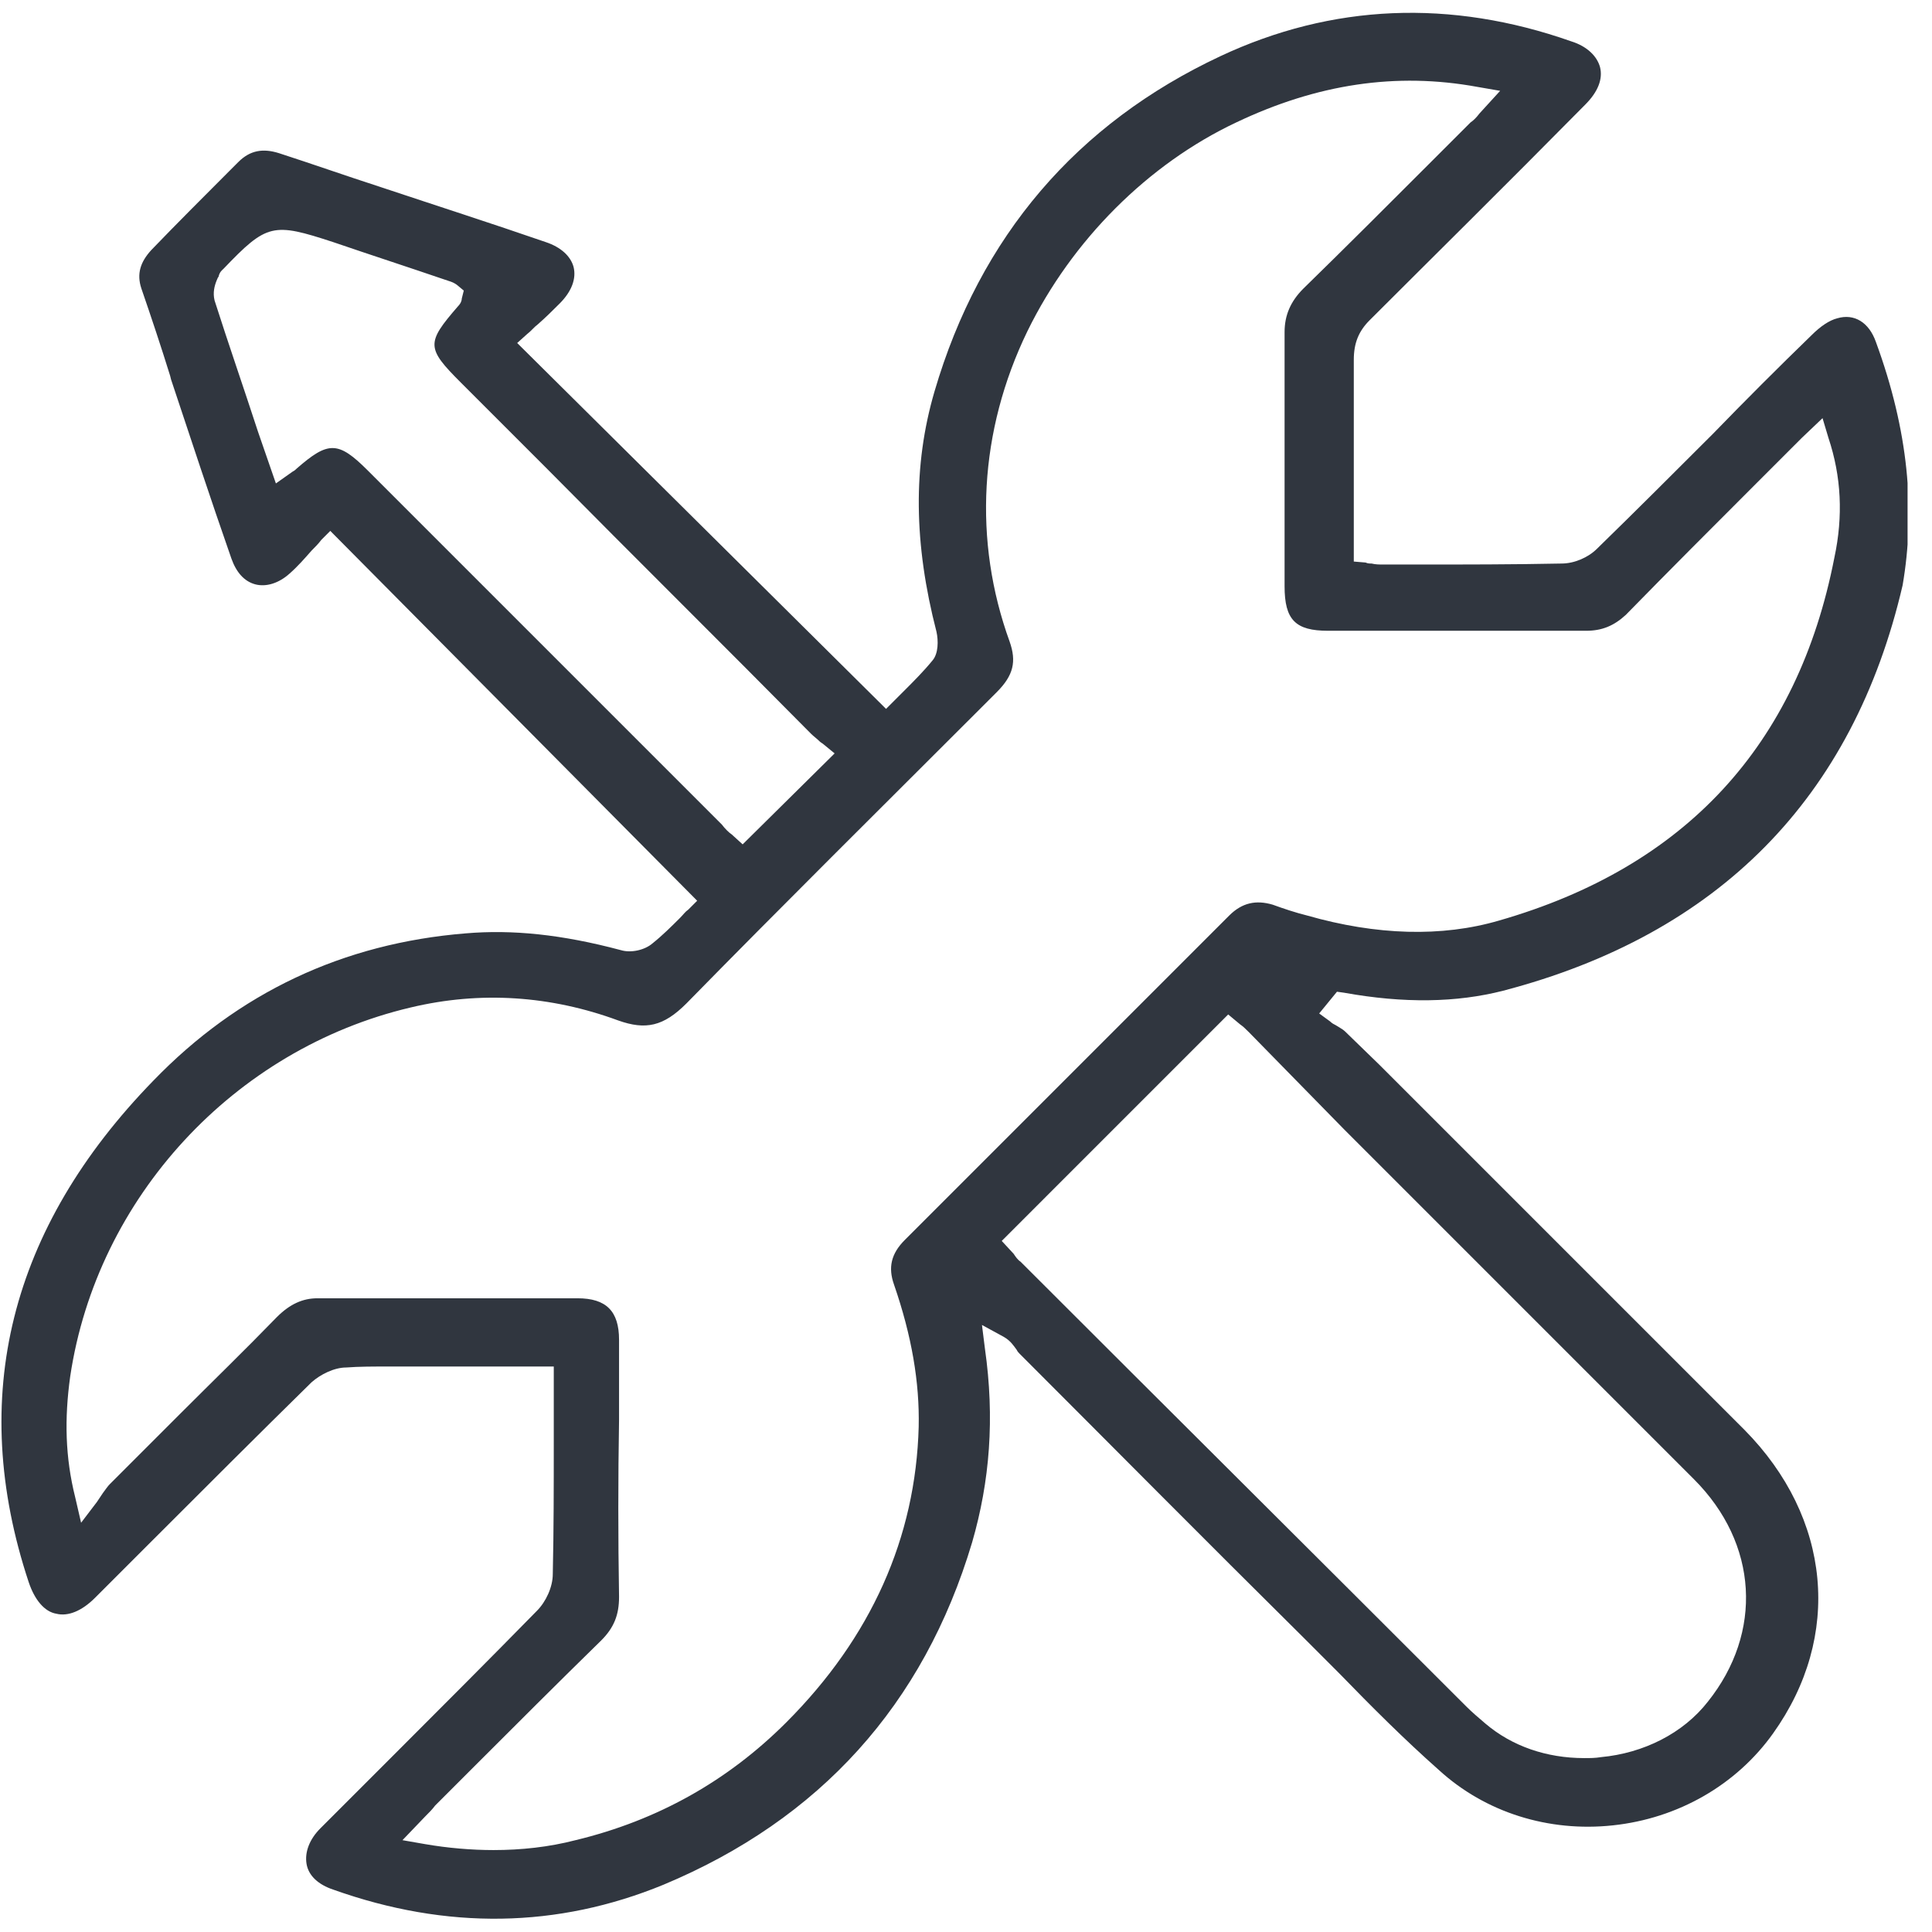 <svg width="76" height="76" viewBox="0 0 76 76" fill="none" xmlns="http://www.w3.org/2000/svg">
<g clip-path="url(#clip0)">
<path d="M73.794 13.454C73.522 12.676 72.938 12.326 72.277 12.52C71.966 12.598 71.616 12.832 71.266 13.182C69.943 14.465 68.659 15.749 67.376 17.072C65.897 18.55 64.341 20.106 62.824 21.584C62.474 21.934 61.929 22.168 61.424 22.168C59.518 22.207 57.573 22.207 55.861 22.207H54.422C54.266 22.207 54.111 22.207 53.955 22.168C53.877 22.168 53.799 22.168 53.721 22.129L53.255 22.09V19.522C53.255 17.655 53.255 15.944 53.255 14.154C53.255 13.493 53.449 13.026 53.877 12.598C56.406 10.07 59.129 7.386 62.357 4.118C62.863 3.612 63.058 3.106 62.941 2.64C62.824 2.212 62.435 1.823 61.813 1.628C57.067 -0.044 52.399 0.15 48.003 2.212C42.363 4.857 38.55 9.292 36.761 15.399C35.905 18.317 35.944 21.39 36.839 24.852C36.916 25.202 36.916 25.708 36.683 25.98C36.333 26.408 35.944 26.797 35.594 27.147L35.516 27.225C35.399 27.341 35.283 27.458 35.205 27.536L34.855 27.886L34.777 27.808L20.345 13.493L20.734 13.143C20.89 13.026 21.006 12.87 21.162 12.754C21.473 12.482 21.745 12.209 22.018 11.937C22.484 11.47 22.679 10.964 22.562 10.498C22.445 10.07 22.056 9.72 21.473 9.525C19.334 8.786 17.155 8.086 15.055 7.386L14.938 7.347C13.615 6.919 12.293 6.452 10.97 6.024C10.348 5.83 9.842 5.907 9.375 6.374L9.025 6.724C8.014 7.736 6.963 8.786 5.952 9.836C5.524 10.303 5.368 10.77 5.563 11.353C5.952 12.482 6.341 13.649 6.691 14.777L6.73 14.932C7.508 17.266 8.286 19.639 9.103 21.973C9.297 22.518 9.608 22.868 10.036 22.985C10.464 23.101 10.97 22.946 11.398 22.557C11.709 22.284 11.981 21.973 12.254 21.662C12.409 21.506 12.526 21.39 12.643 21.234L12.993 20.884L13.07 20.962L27.425 35.433L27.075 35.783C26.958 35.861 26.88 35.977 26.764 36.094L26.725 36.133C26.413 36.444 26.063 36.794 25.674 37.105C25.363 37.378 24.819 37.494 24.43 37.378C22.095 36.755 20.15 36.561 18.322 36.716C13.498 37.105 9.375 39.05 6.03 42.513C0.389 48.309 -1.284 54.961 1.128 62.235C1.362 62.935 1.751 63.402 2.217 63.48C2.684 63.597 3.229 63.363 3.734 62.858L5.913 60.679C7.975 58.617 10.114 56.478 12.254 54.377C12.604 54.066 13.148 53.794 13.615 53.794C14.121 53.755 14.665 53.755 15.366 53.755C15.677 53.755 15.988 53.755 16.299 53.755H16.416C16.766 53.755 17.116 53.755 17.466 53.755H21.784V55.038C21.784 55.622 21.784 56.167 21.784 56.75C21.784 58.423 21.784 60.173 21.745 61.924C21.745 62.43 21.473 63.013 21.123 63.363C19.256 65.269 17.35 67.175 15.482 69.043L15.366 69.159C14.432 70.093 13.537 70.988 12.604 71.921C12.176 72.349 11.981 72.855 12.059 73.322C12.137 73.788 12.526 74.139 13.11 74.333C17.583 75.928 21.94 75.85 26.102 74.139C32.248 71.571 36.333 67.059 38.239 60.679C38.939 58.267 39.134 55.778 38.745 53.055L38.628 52.121L39.484 52.588C39.756 52.743 39.873 52.938 39.99 53.093C40.029 53.171 40.067 53.21 40.106 53.249C43.724 56.867 47.342 60.523 51.271 64.413C51.738 64.88 52.166 65.308 52.632 65.775L52.71 65.853C53.955 67.137 55.239 68.42 56.6 69.626C58.428 71.299 60.918 72.077 63.447 71.805C66.014 71.532 68.309 70.21 69.749 68.187C72.472 64.375 72.044 59.707 68.62 56.244C63.836 51.46 58.973 46.597 54.266 41.89L52.905 40.568C52.827 40.49 52.671 40.412 52.554 40.334C52.477 40.295 52.399 40.256 52.321 40.179L51.893 39.867L52.593 39.012L52.866 39.05C55.239 39.478 57.3 39.44 59.129 38.973C67.609 36.755 72.899 31.387 74.844 23.023C75.35 20.067 75.078 16.955 73.794 13.454ZM14.471 18.511C13.304 17.344 12.915 17.344 11.67 18.433C11.631 18.472 11.592 18.511 11.514 18.55L10.853 19.017L10.153 16.994C9.57 15.204 8.986 13.532 8.441 11.82C8.364 11.509 8.441 11.237 8.519 11.042C8.558 10.964 8.558 10.925 8.597 10.887C8.636 10.692 8.753 10.614 8.791 10.575C10.503 8.786 10.736 8.747 13.11 9.525C14.588 10.031 16.027 10.498 17.505 11.003L17.739 11.081C17.855 11.12 17.972 11.198 18.011 11.237L18.244 11.431L18.166 11.742C18.166 11.82 18.128 11.937 18.011 12.054C16.766 13.493 16.766 13.687 18.128 15.049L21.512 18.433C25.013 21.973 28.475 25.396 31.898 28.858C32.015 28.975 32.132 29.053 32.248 29.17C32.287 29.209 32.365 29.247 32.404 29.286L32.832 29.637L29.214 33.215L28.786 32.826C28.67 32.749 28.514 32.593 28.397 32.437C23.768 27.808 19.139 23.179 14.471 18.511ZM52.866 44.419C57.456 49.009 62.046 53.599 66.636 58.19C69.165 60.718 69.359 64.219 67.181 66.942C66.209 68.187 64.653 68.965 62.98 69.121C62.746 69.159 62.552 69.159 62.319 69.159C60.84 69.159 59.479 68.693 58.428 67.798C58.156 67.564 57.923 67.37 57.689 67.137C51.854 61.301 45.98 55.466 40.145 49.631C40.029 49.554 39.951 49.437 39.873 49.32L39.406 48.815L39.484 48.737L48.314 39.906L48.781 40.295C48.898 40.373 49.014 40.49 49.131 40.606L52.866 44.419ZM72.16 21.934C70.721 29.325 66.286 34.11 58.973 36.211C56.717 36.872 54.149 36.794 51.426 36.016C50.959 35.9 50.493 35.744 50.065 35.588C49.404 35.394 48.859 35.511 48.353 36.016C44.269 40.101 39.951 44.419 35.594 48.776C35.049 49.32 34.933 49.865 35.166 50.526C35.866 52.549 36.177 54.377 36.139 56.128C36.022 60.485 34.271 64.413 30.926 67.759C28.631 70.054 25.869 71.61 22.64 72.388C21.59 72.66 20.5 72.777 19.411 72.777C18.555 72.777 17.622 72.699 16.727 72.544L15.832 72.388L16.727 71.454C16.883 71.299 17 71.182 17.116 71.027L18.672 69.471C20.267 67.876 21.94 66.203 23.651 64.53C24.157 64.025 24.352 63.519 24.352 62.819C24.313 60.485 24.313 58.151 24.352 55.855V55.622C24.352 54.65 24.352 53.677 24.352 52.705C24.352 51.576 23.846 51.071 22.718 51.071C21.512 51.071 20.306 51.071 19.1 51.071H18.244C16.338 51.071 14.393 51.071 12.487 51.071C11.903 51.071 11.398 51.304 10.892 51.81C9.647 53.093 8.364 54.338 7.08 55.622C6.146 56.556 5.252 57.45 4.318 58.384C4.24 58.462 4.162 58.578 4.046 58.734C3.968 58.851 3.89 58.968 3.812 59.084L3.19 59.901L2.956 58.89C2.567 57.334 2.529 55.816 2.762 54.144C3.812 47.103 9.219 41.268 16.144 39.634C18.906 38.973 21.668 39.167 24.313 40.14C25.402 40.529 26.102 40.373 26.997 39.478C30.77 35.627 34.66 31.776 38.395 28.042L39.212 27.225C39.873 26.563 39.99 26.019 39.717 25.241C38.278 21.273 38.511 16.955 40.417 13.026C42.168 9.447 45.163 6.452 48.626 4.818C51.815 3.301 54.927 2.834 58.117 3.418L59.012 3.573L58.195 4.468C58.078 4.624 57.962 4.74 57.845 4.818L56.211 6.452C54.616 8.047 52.944 9.72 51.271 11.353C50.765 11.859 50.532 12.404 50.532 13.065C50.532 15.127 50.532 17.227 50.532 19.289V19.834C50.532 20.923 50.532 22.012 50.532 23.062C50.532 24.385 50.96 24.813 52.243 24.813H55.472C57.611 24.813 60.023 24.813 62.396 24.813C63.019 24.813 63.486 24.618 63.952 24.191C65.664 22.44 67.414 20.689 69.126 18.978L70.488 17.616C70.604 17.5 70.721 17.383 70.877 17.227L71.694 16.449L71.927 17.227C72.433 18.744 72.51 20.3 72.16 21.934Z" fill="#30363F"/>
</g>
<defs>
<clipPath id="clip0">
<rect width="75.039" height="75" fill="white" transform="translate(0 0.5)"/>
</clipPath>
</defs>
</svg>
